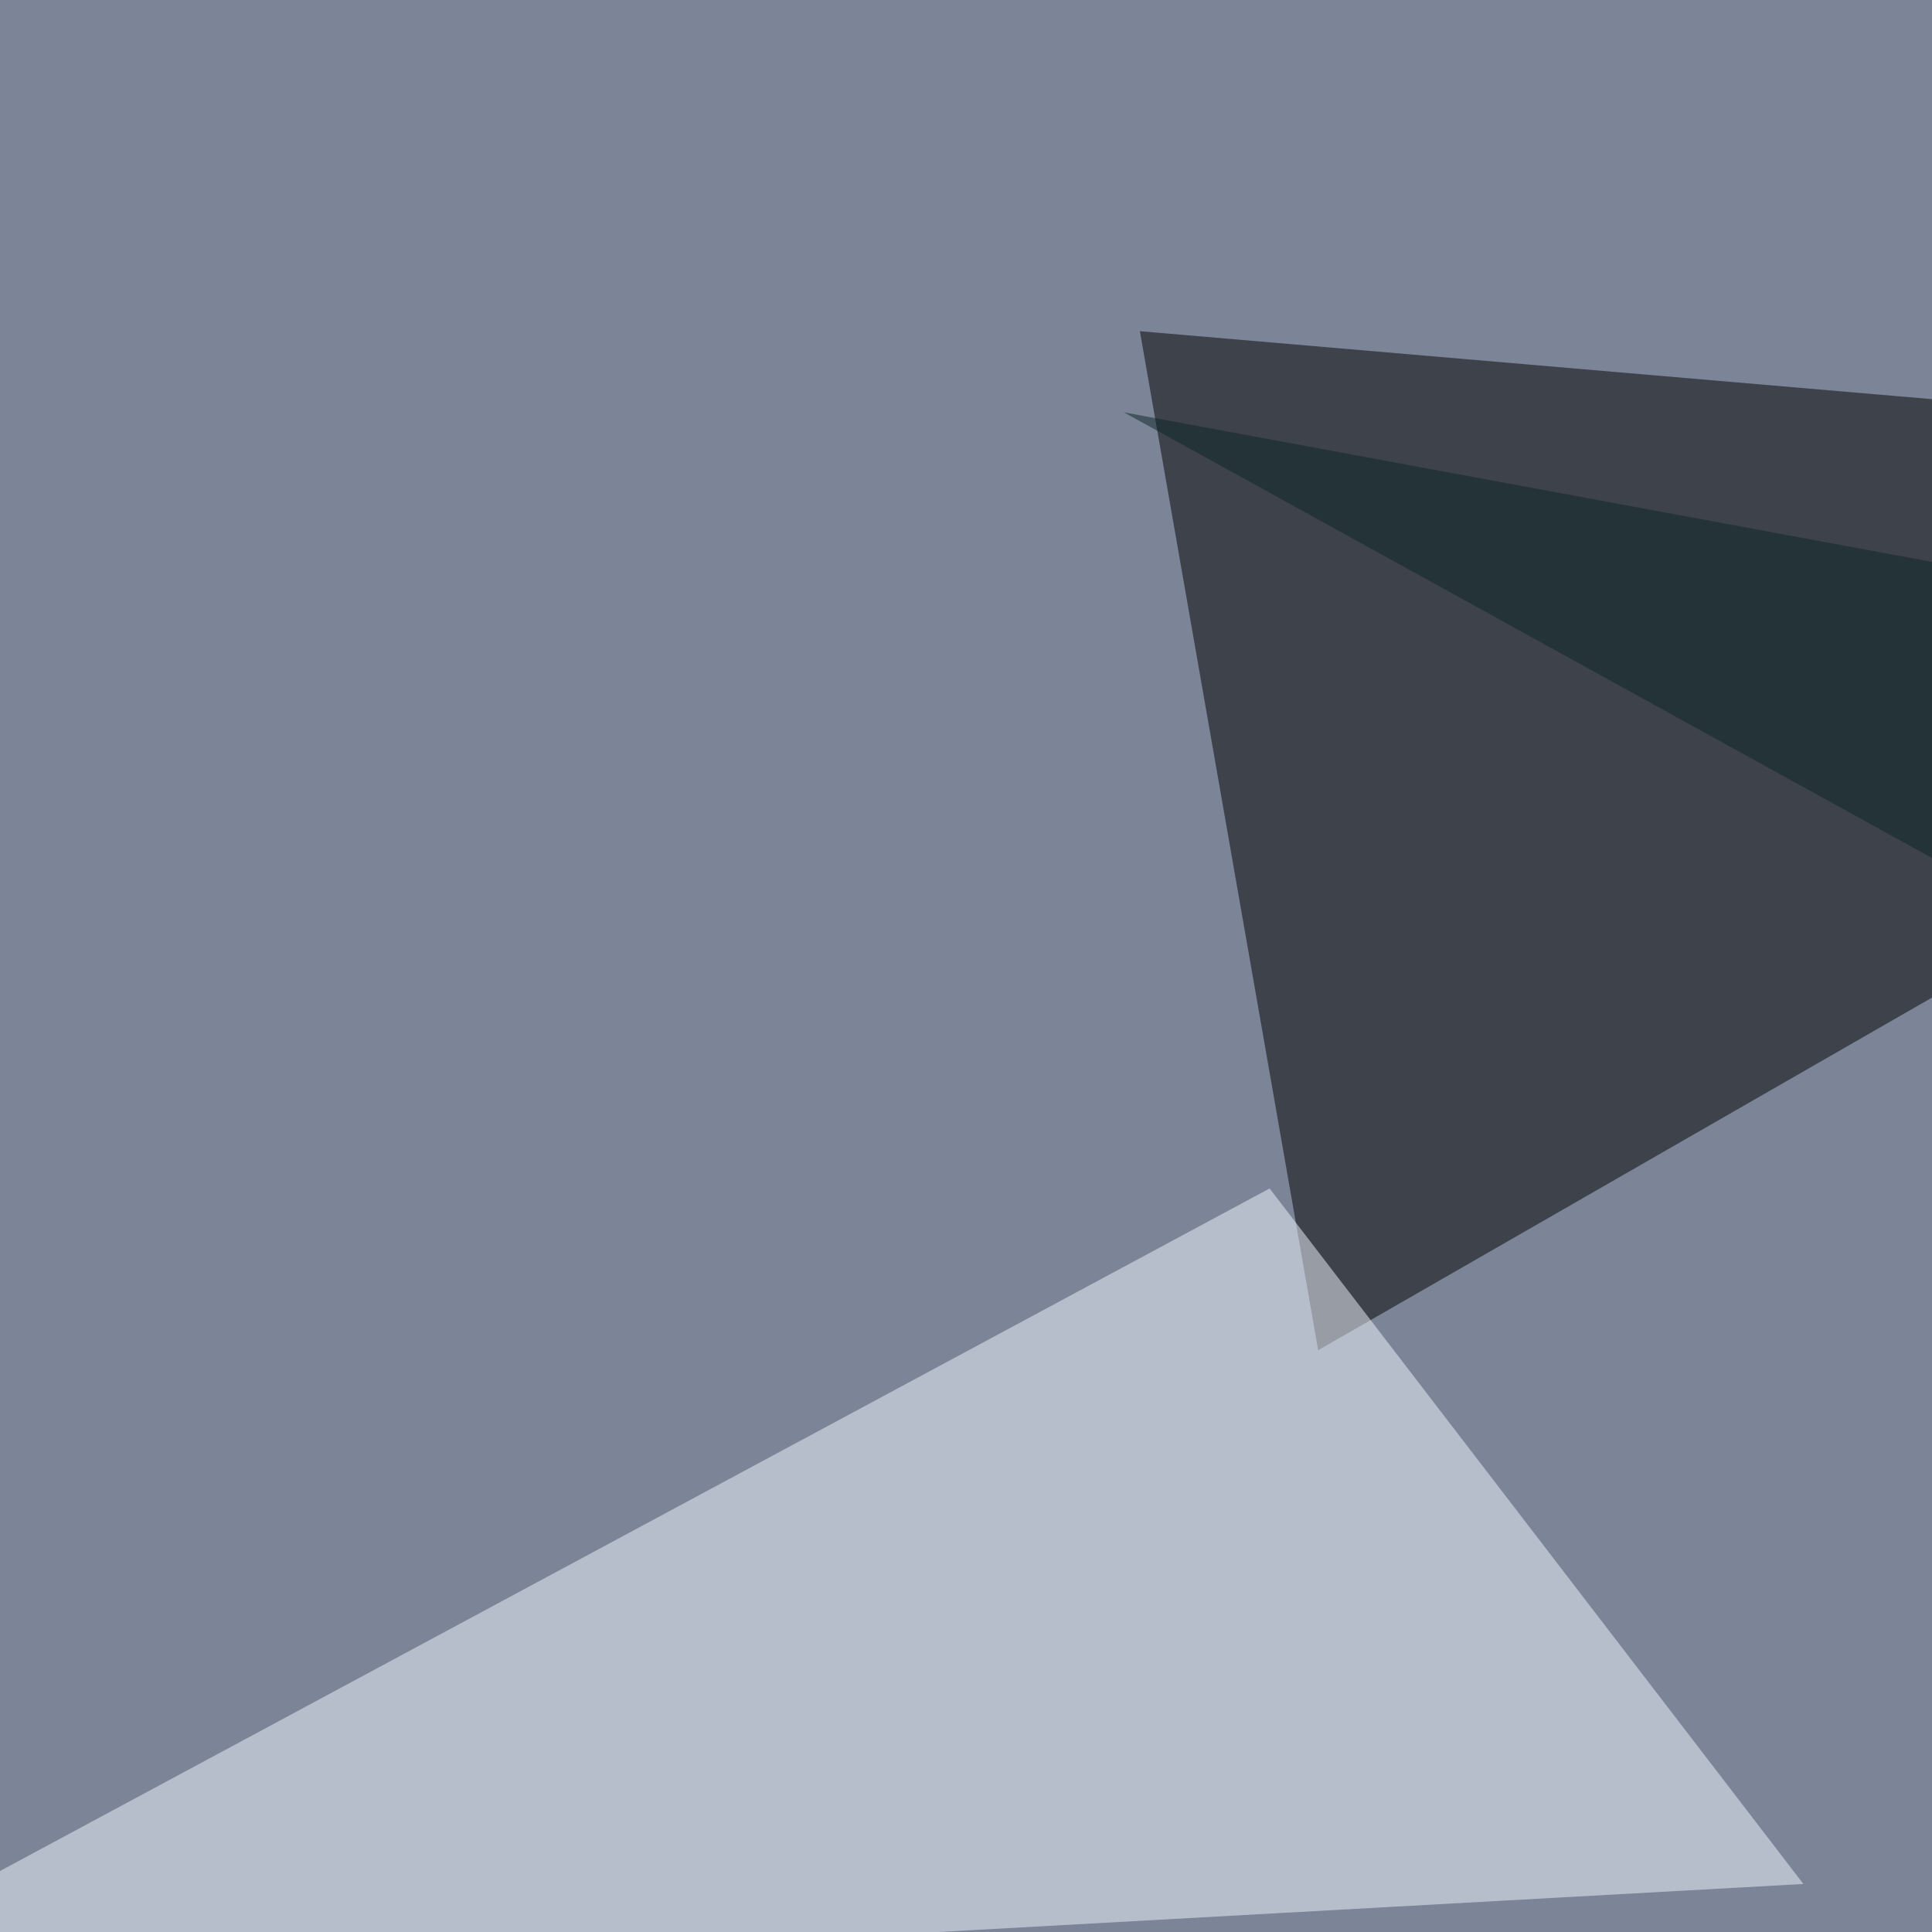 <svg xmlns="http://www.w3.org/2000/svg" width="350" height="350" ><filter id="a"><feGaussianBlur stdDeviation="55"/></filter><rect width="100%" height="100%" fill="#7b8597"/><g filter="url(#a)"><g fill-opacity=".5"><path d="M206.5 60l32.3 184.6L514.2 86.4z"/><path fill="#c0cff4" d="M690-45.4L417.4 361.8l328.1-8.8z"/><path fill="#f3f6ff" d="M326.7 341.3l-96.7-126-272.5 146.5z"/><path fill="#0d2526" d="M552.2 139.2l-35.1 108.4L203.6 74.7z"/></g></g></svg>